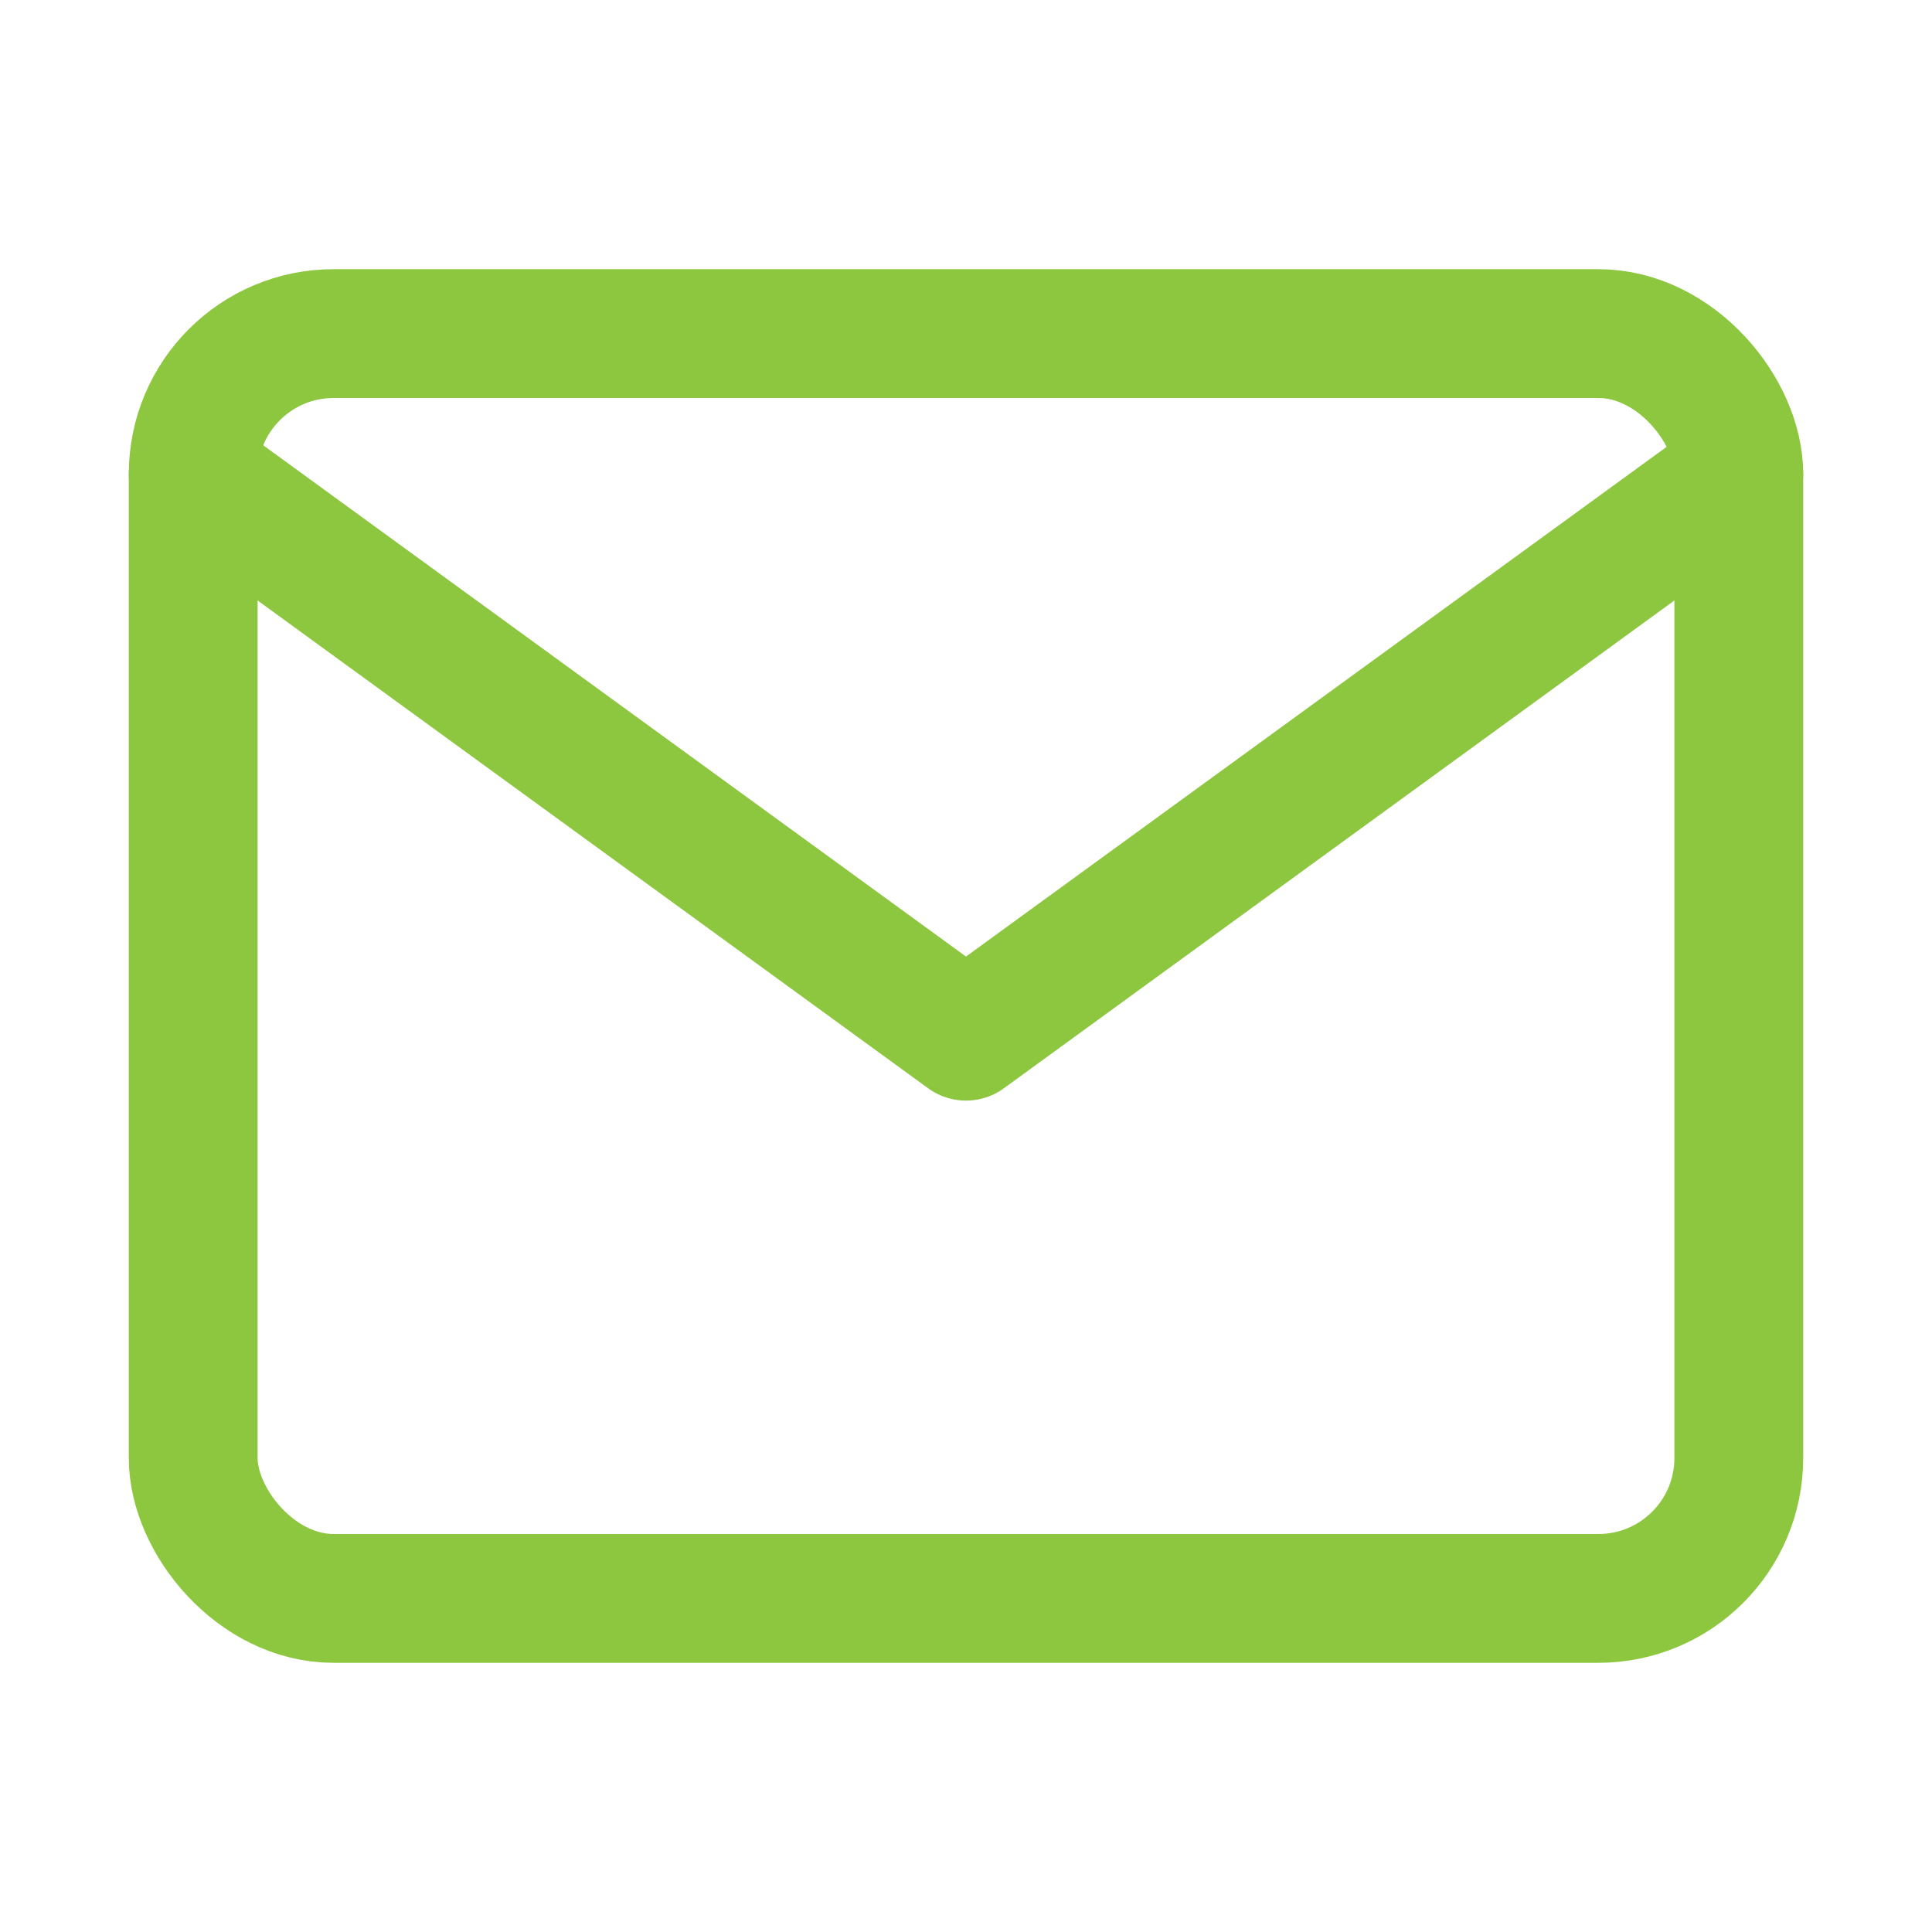 <?xml version="1.0" encoding="UTF-8"?>
<svg id="Ebene_1" data-name="Ebene 1" xmlns="http://www.w3.org/2000/svg" viewBox="0 0 30 30">
  <defs>
    <style>
      .cls-1 {
        fill: none;
        stroke: #8dc63f;
        stroke-linecap: round;
        stroke-linejoin: round;
        stroke-width: 2px;
      }
    </style>
  </defs>
  <rect class="cls-1" x="3" y="5.18" width="24" height="19.64" rx="2.18" ry="2.18"/>
  <polyline class="cls-1" points="27 7.36 15 16.09 3 7.36"/>
</svg>